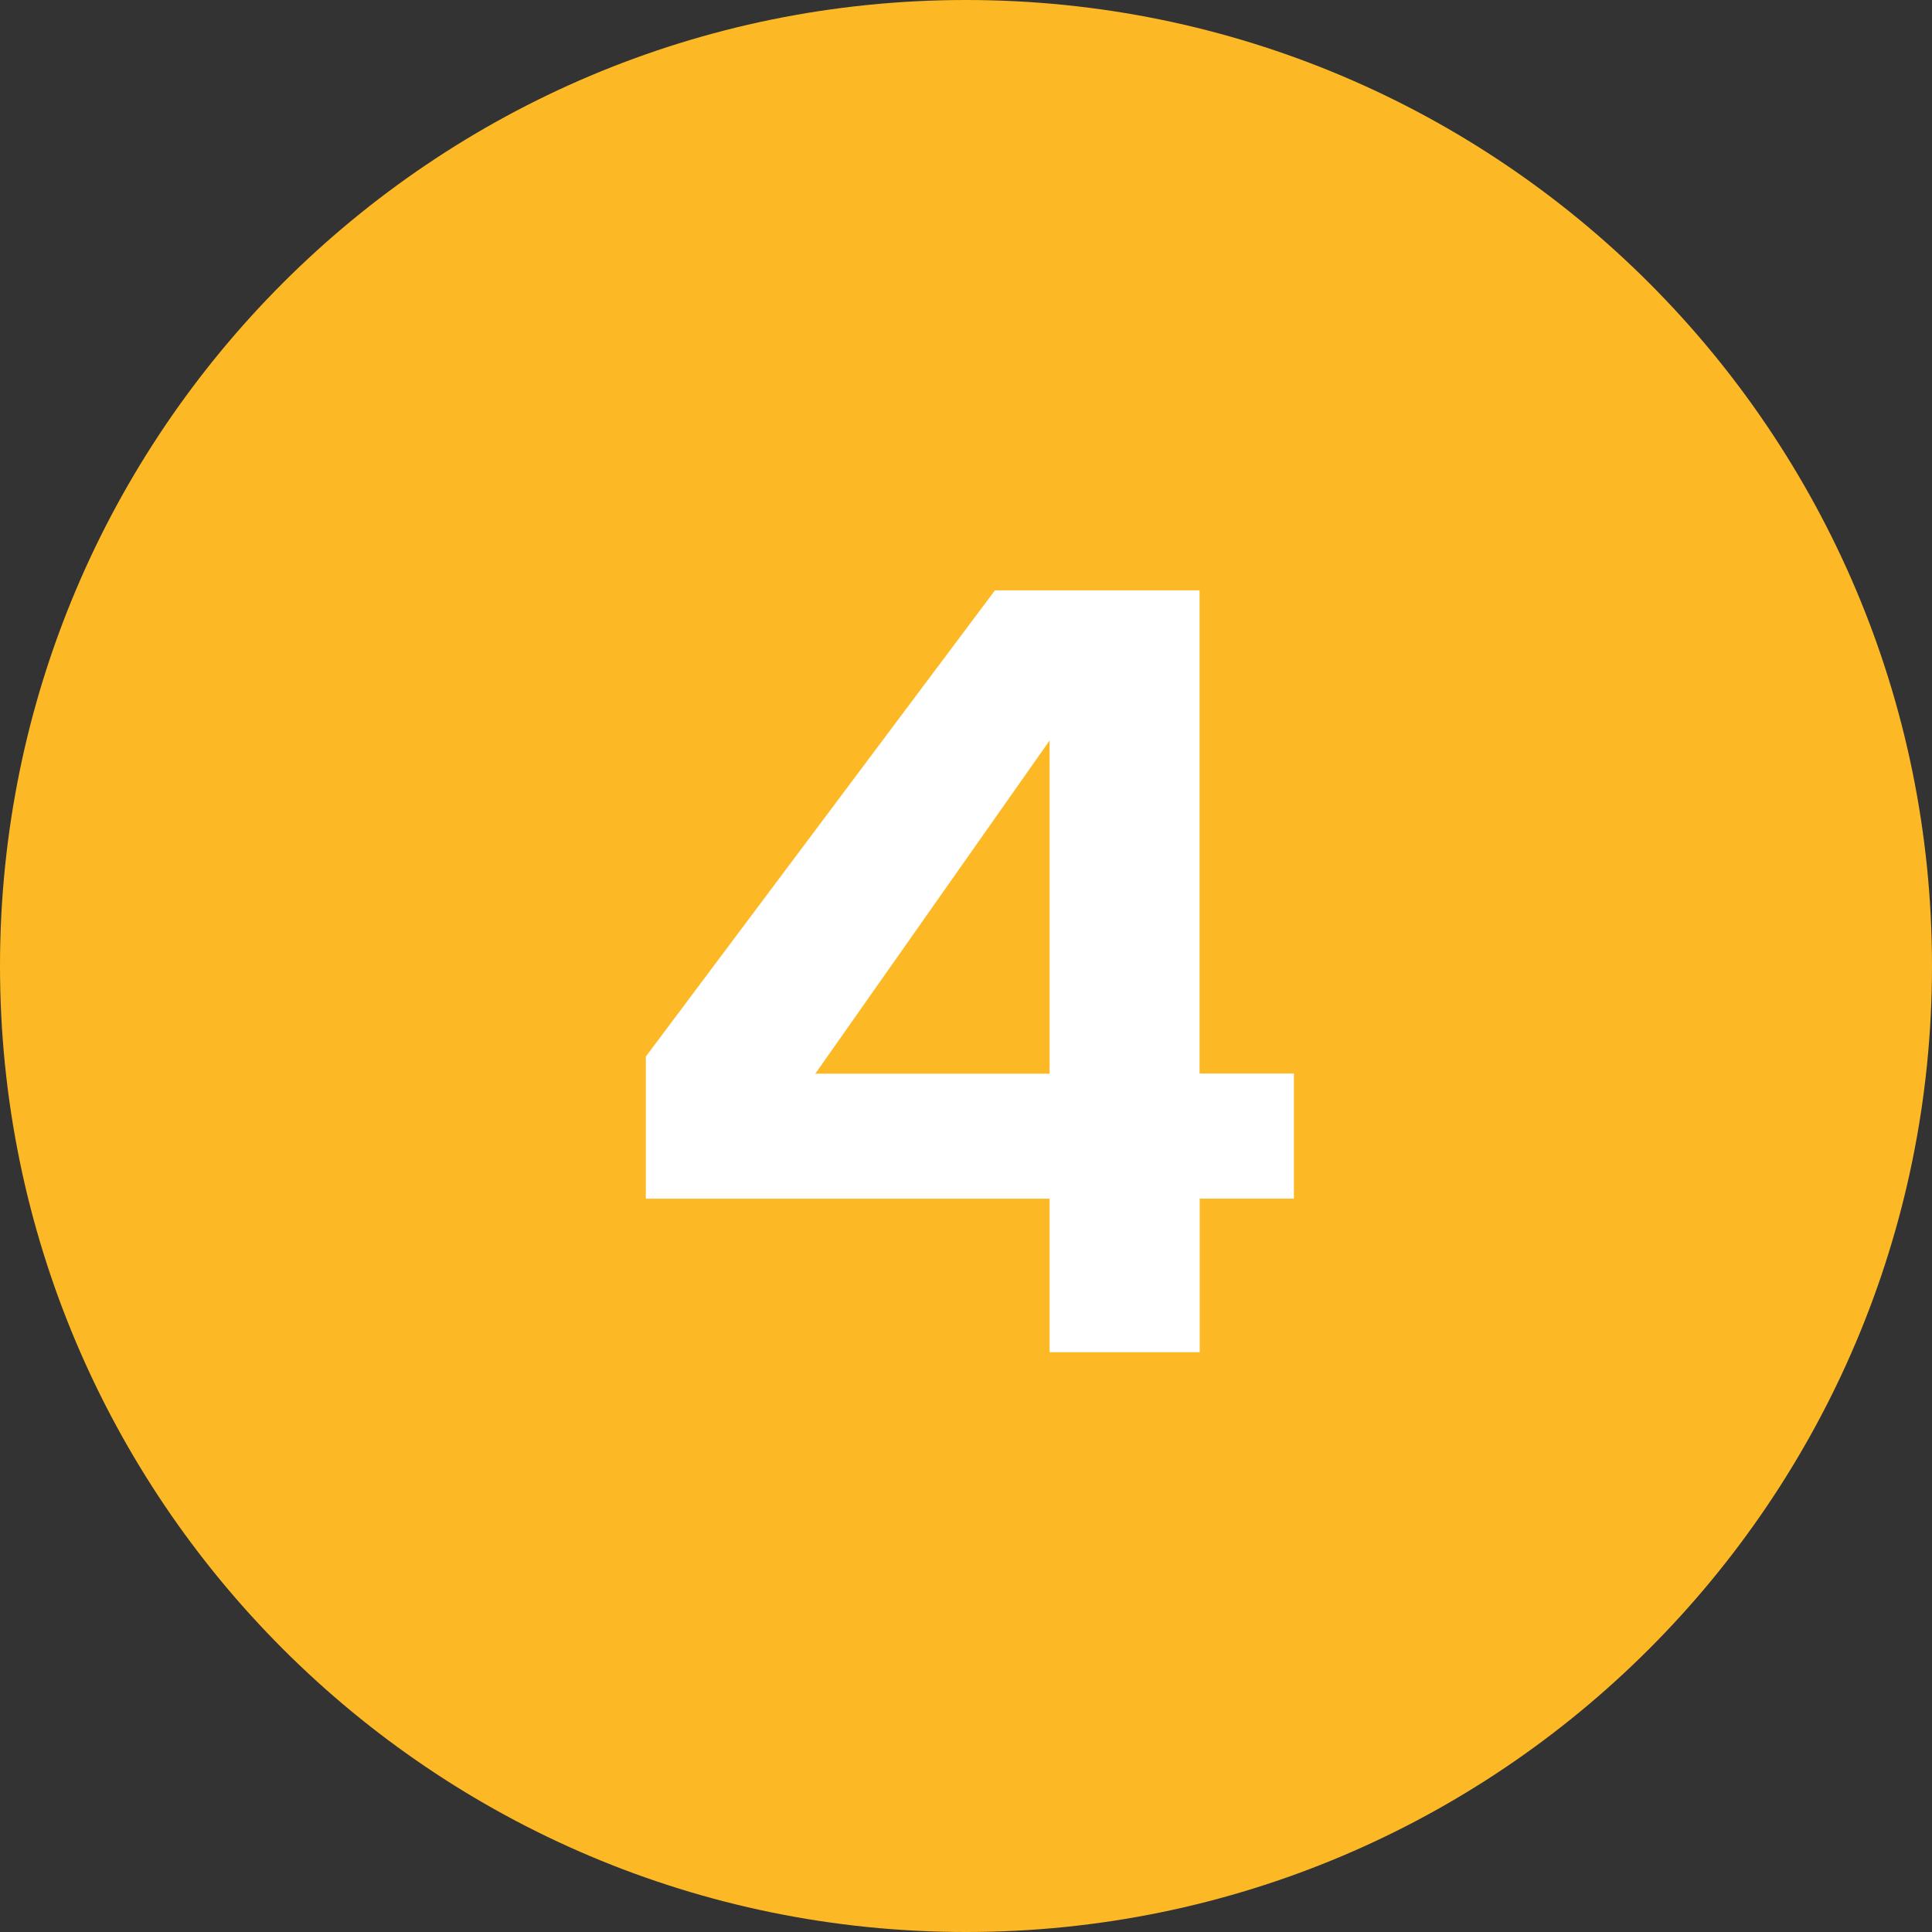 <?xml version="1.0" encoding="UTF-8"?><svg id="uuid-74a95ba1-9a07-4bb3-8687-3fe0042c55c8" xmlns="http://www.w3.org/2000/svg" viewBox="0 0 12.756 12.756"><rect x="0" y="0" width="12.756" height="12.756" fill="#333333" stroke="none"/><defs><style>.uuid-35bf8cc3-ce2c-400b-a2cd-0f550bd9bc87{fill:#fff;}.uuid-35bf8cc3-ce2c-400b-a2cd-0f550bd9bc87,.uuid-2f98d874-d04b-415d-9882-d3ffa0f8e36e{stroke-width:0px;}.uuid-2f98d874-d04b-415d-9882-d3ffa0f8e36e{fill:#fdb925;}</style></defs><g id="uuid-d72292ec-0915-4830-9a7d-5546bcf5efaa"><path class="uuid-2f98d874-d04b-415d-9882-d3ffa0f8e36e" d="m6.378,0C2.856,0,0,2.855,0,6.378c0,3.522,2.856,6.378,6.378,6.378s6.378-2.856,6.378-6.378c0-3.523-2.856-6.378-6.378-6.378"/><path class="uuid-35bf8cc3-ce2c-400b-a2cd-0f550bd9bc87" d="m7.921,7.914v1.014h-.991v-1.014h-2.666v-.938l2.305-3.078h1.351v3.19h.623v.826h-.623Zm-.991-3.025l-1.547,2.2h1.547v-2.2Z"/></g></svg>
